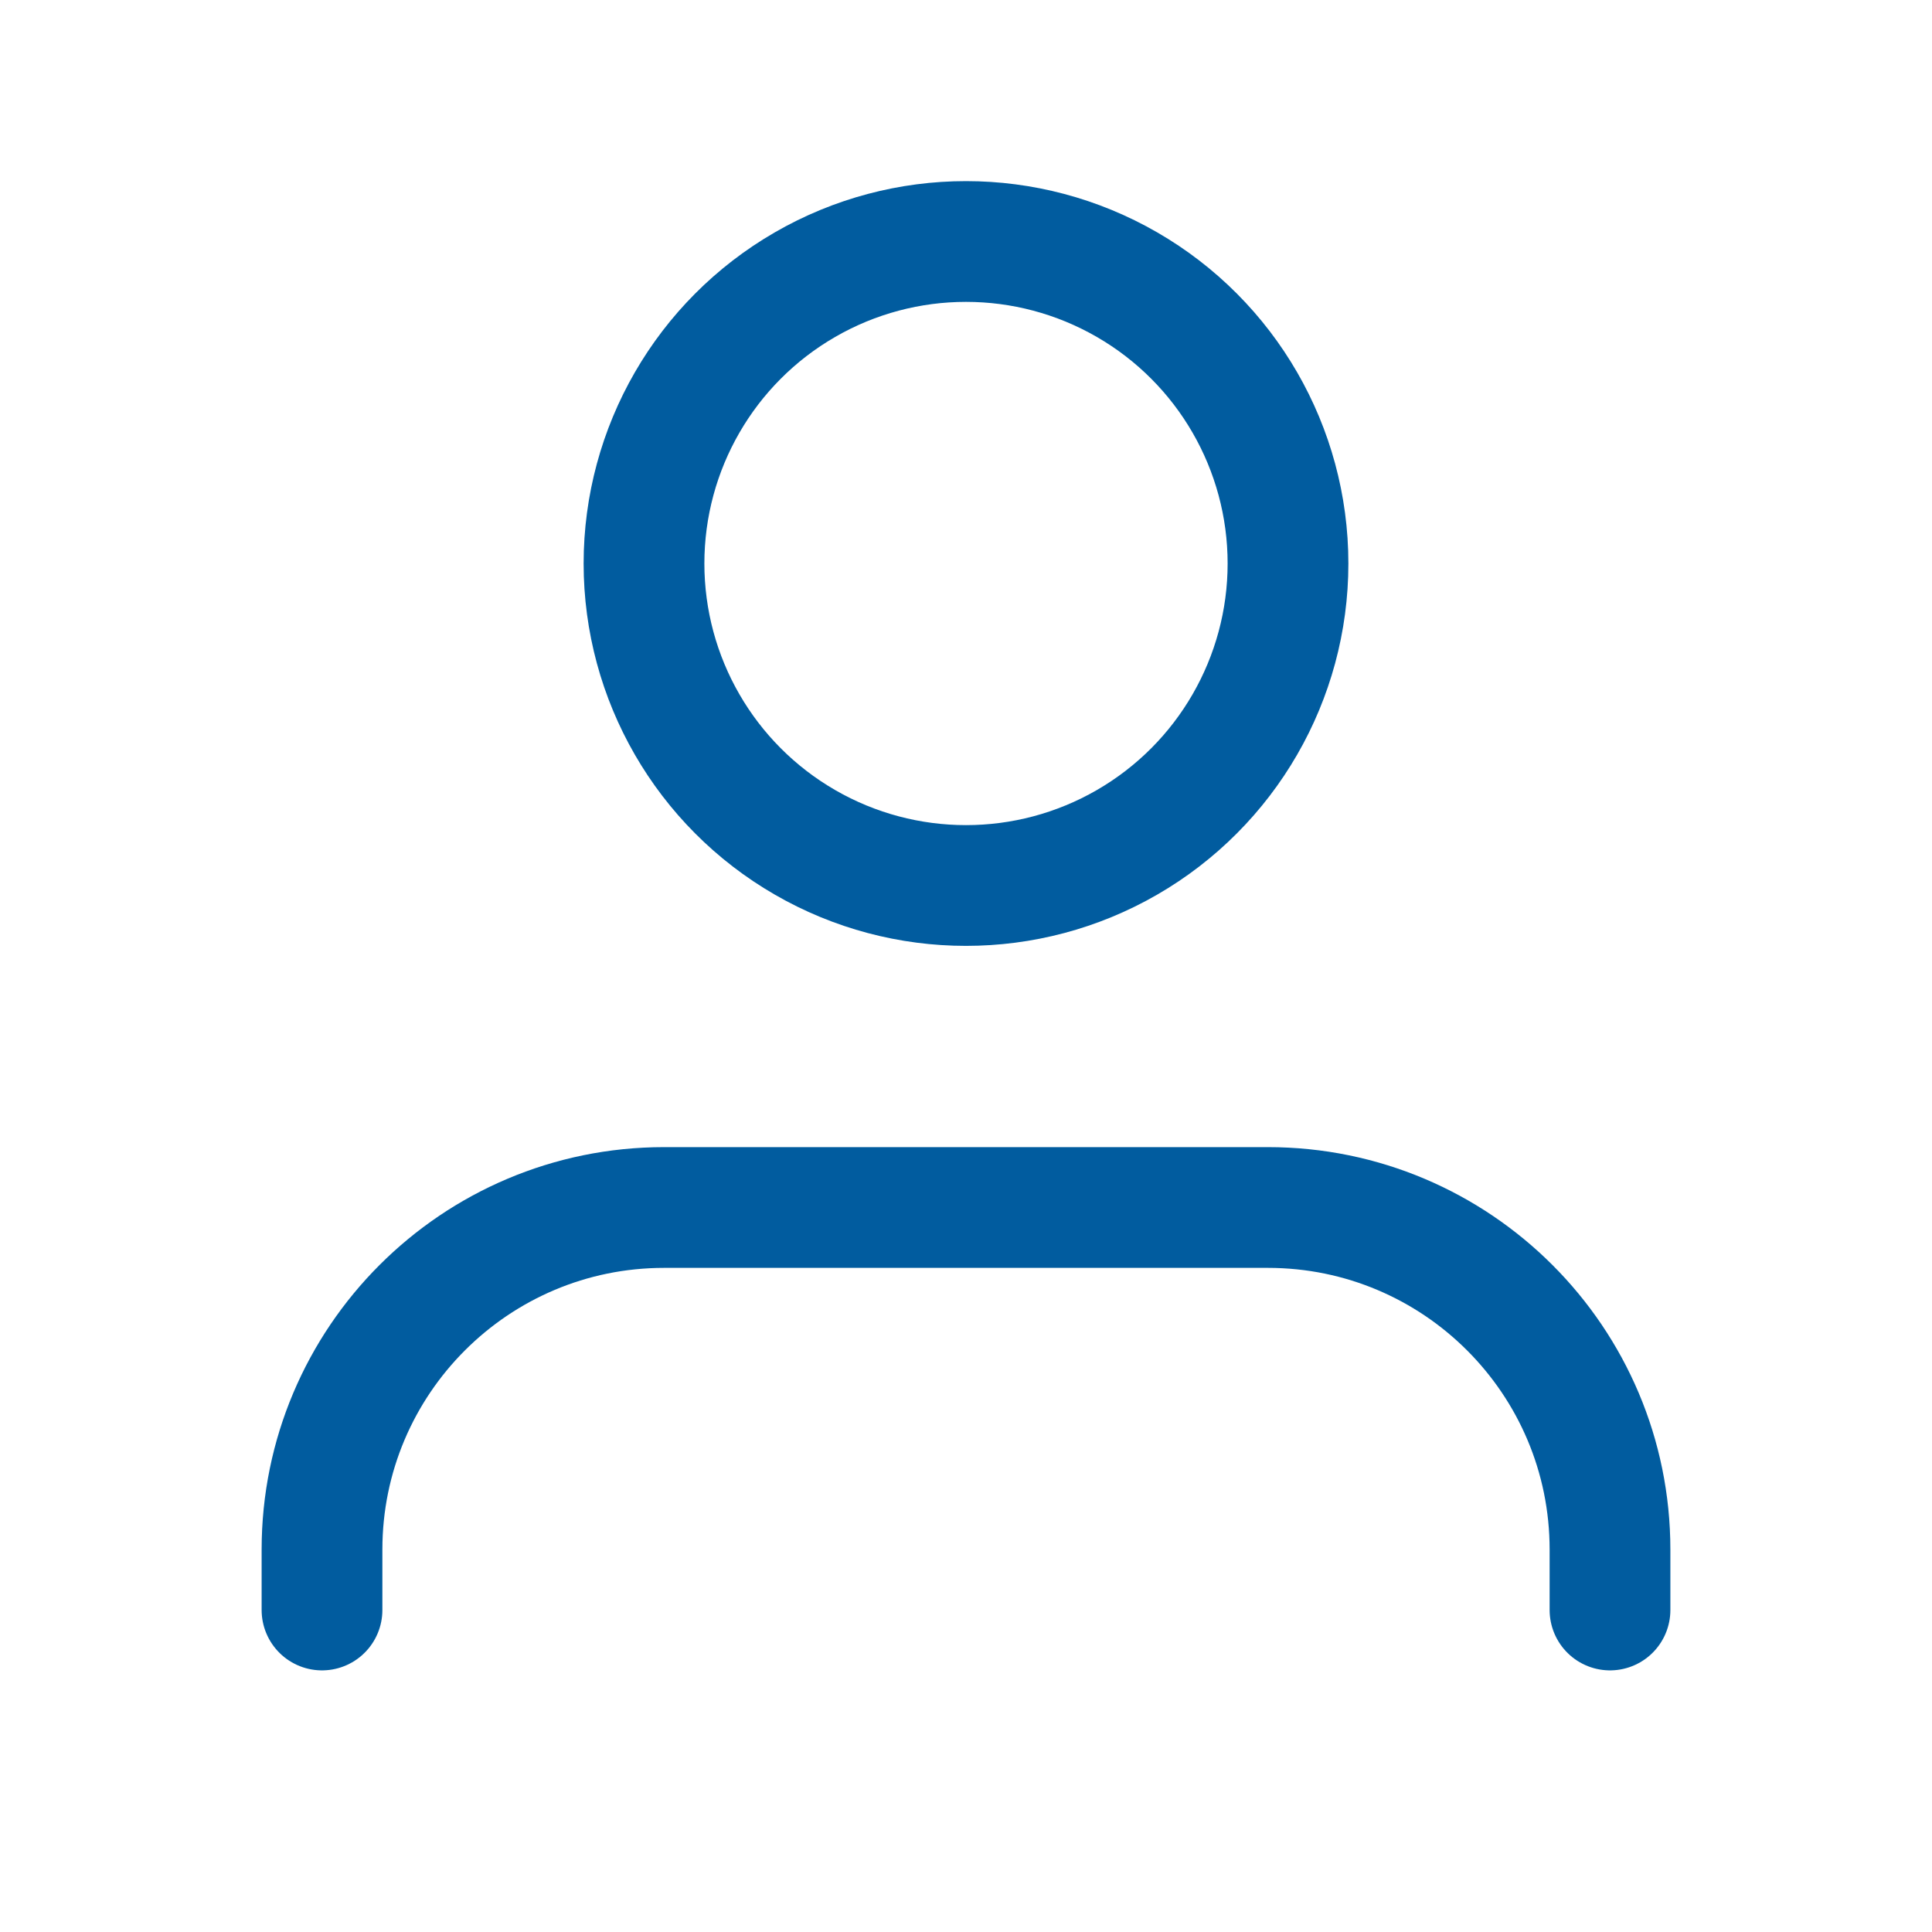<svg width="24" height="24" viewBox="0 0 24 24" fill="none" xmlns="http://www.w3.org/2000/svg">
<path d="M20 20V19.25C20 16.903 18.097 15 15.75 15H8.25C5.903 15 4 16.903 4 19.25V20" stroke="#015C9F" stroke-width="1.5" stroke-linecap="round" stroke-linejoin="round"/>
<circle cx="12" cy="7" r="4" stroke="#015C9F" stroke-width="1.5" stroke-linecap="round" stroke-linejoin="round"/>
</svg>
